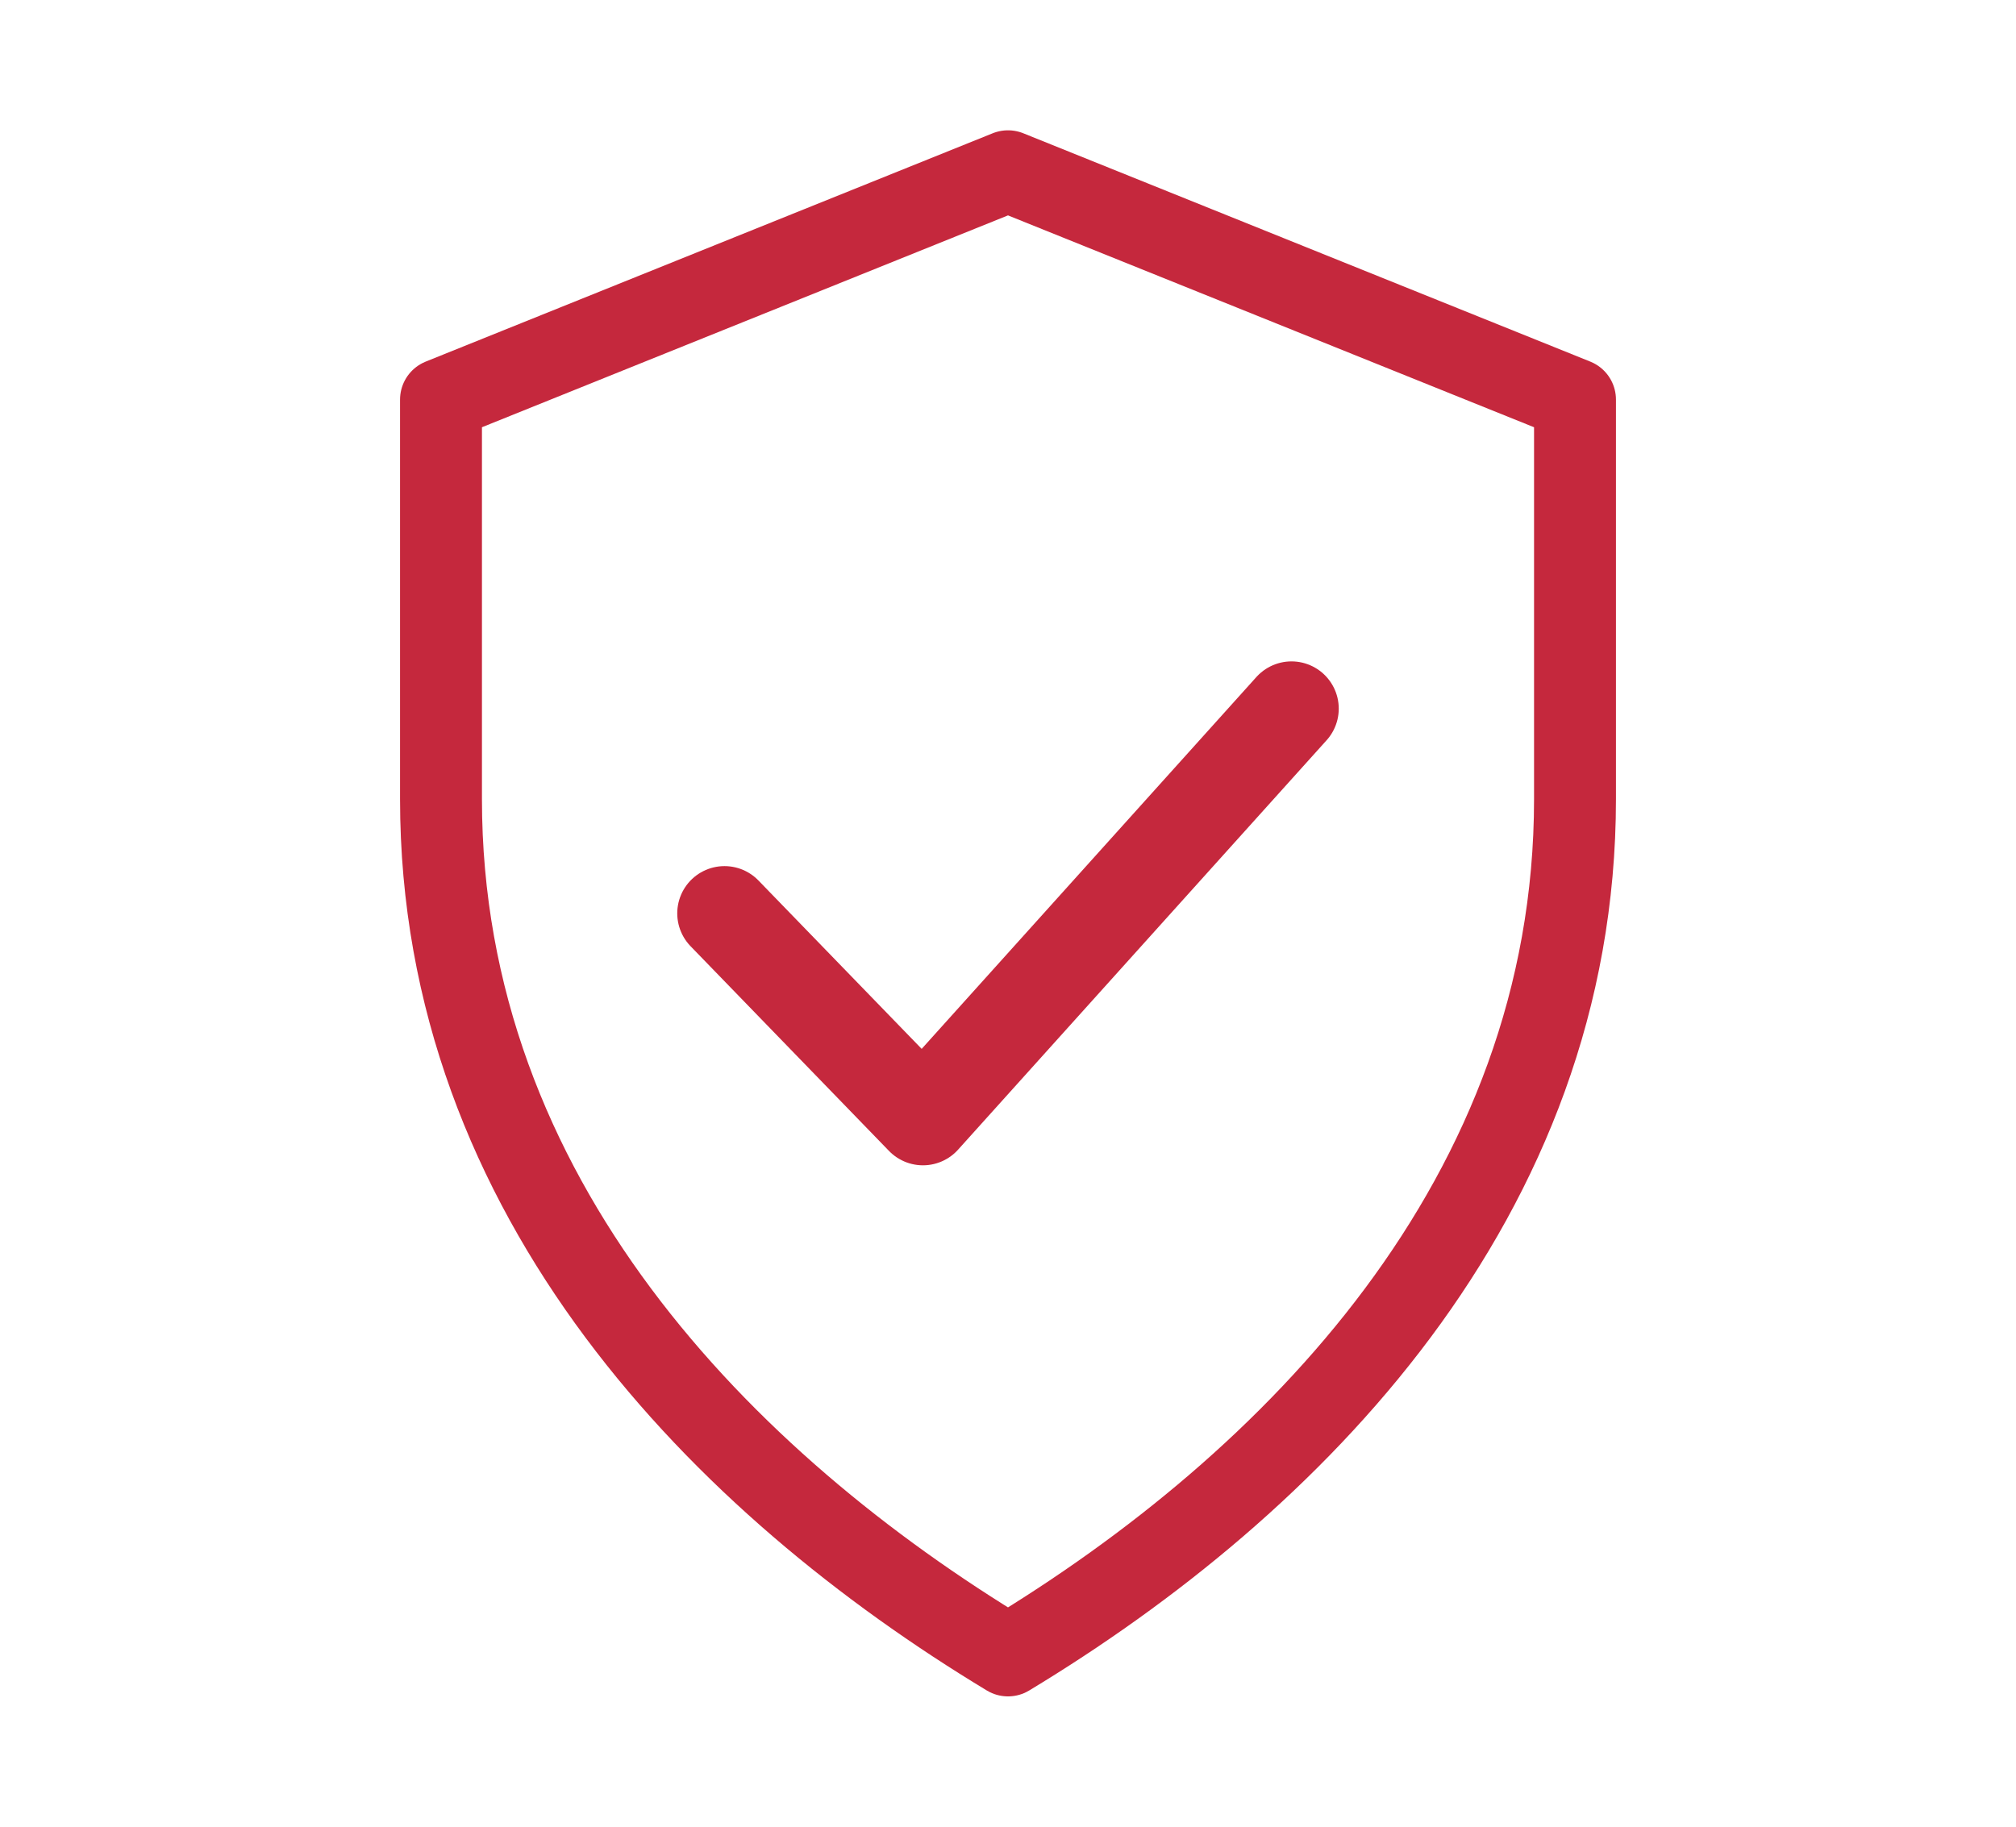 <svg width="128" height="116" viewBox="0 0 128 116" fill="none" xmlns="http://www.w3.org/2000/svg">
<path d="M64 10.875L100 25.375V50.75C100 76.125 82 94.25 64 105.125C46 94.25 28 76.125 28 50.75V25.375L64 10.875Z" stroke="#C5283D" stroke-width="5.2" stroke-linecap="round" stroke-linejoin="round"/>
<path d="M46 58L58.6 71L82 45" stroke="#C5283D" stroke-width="6" stroke-linecap="round" stroke-linejoin="round"/>
</svg>
